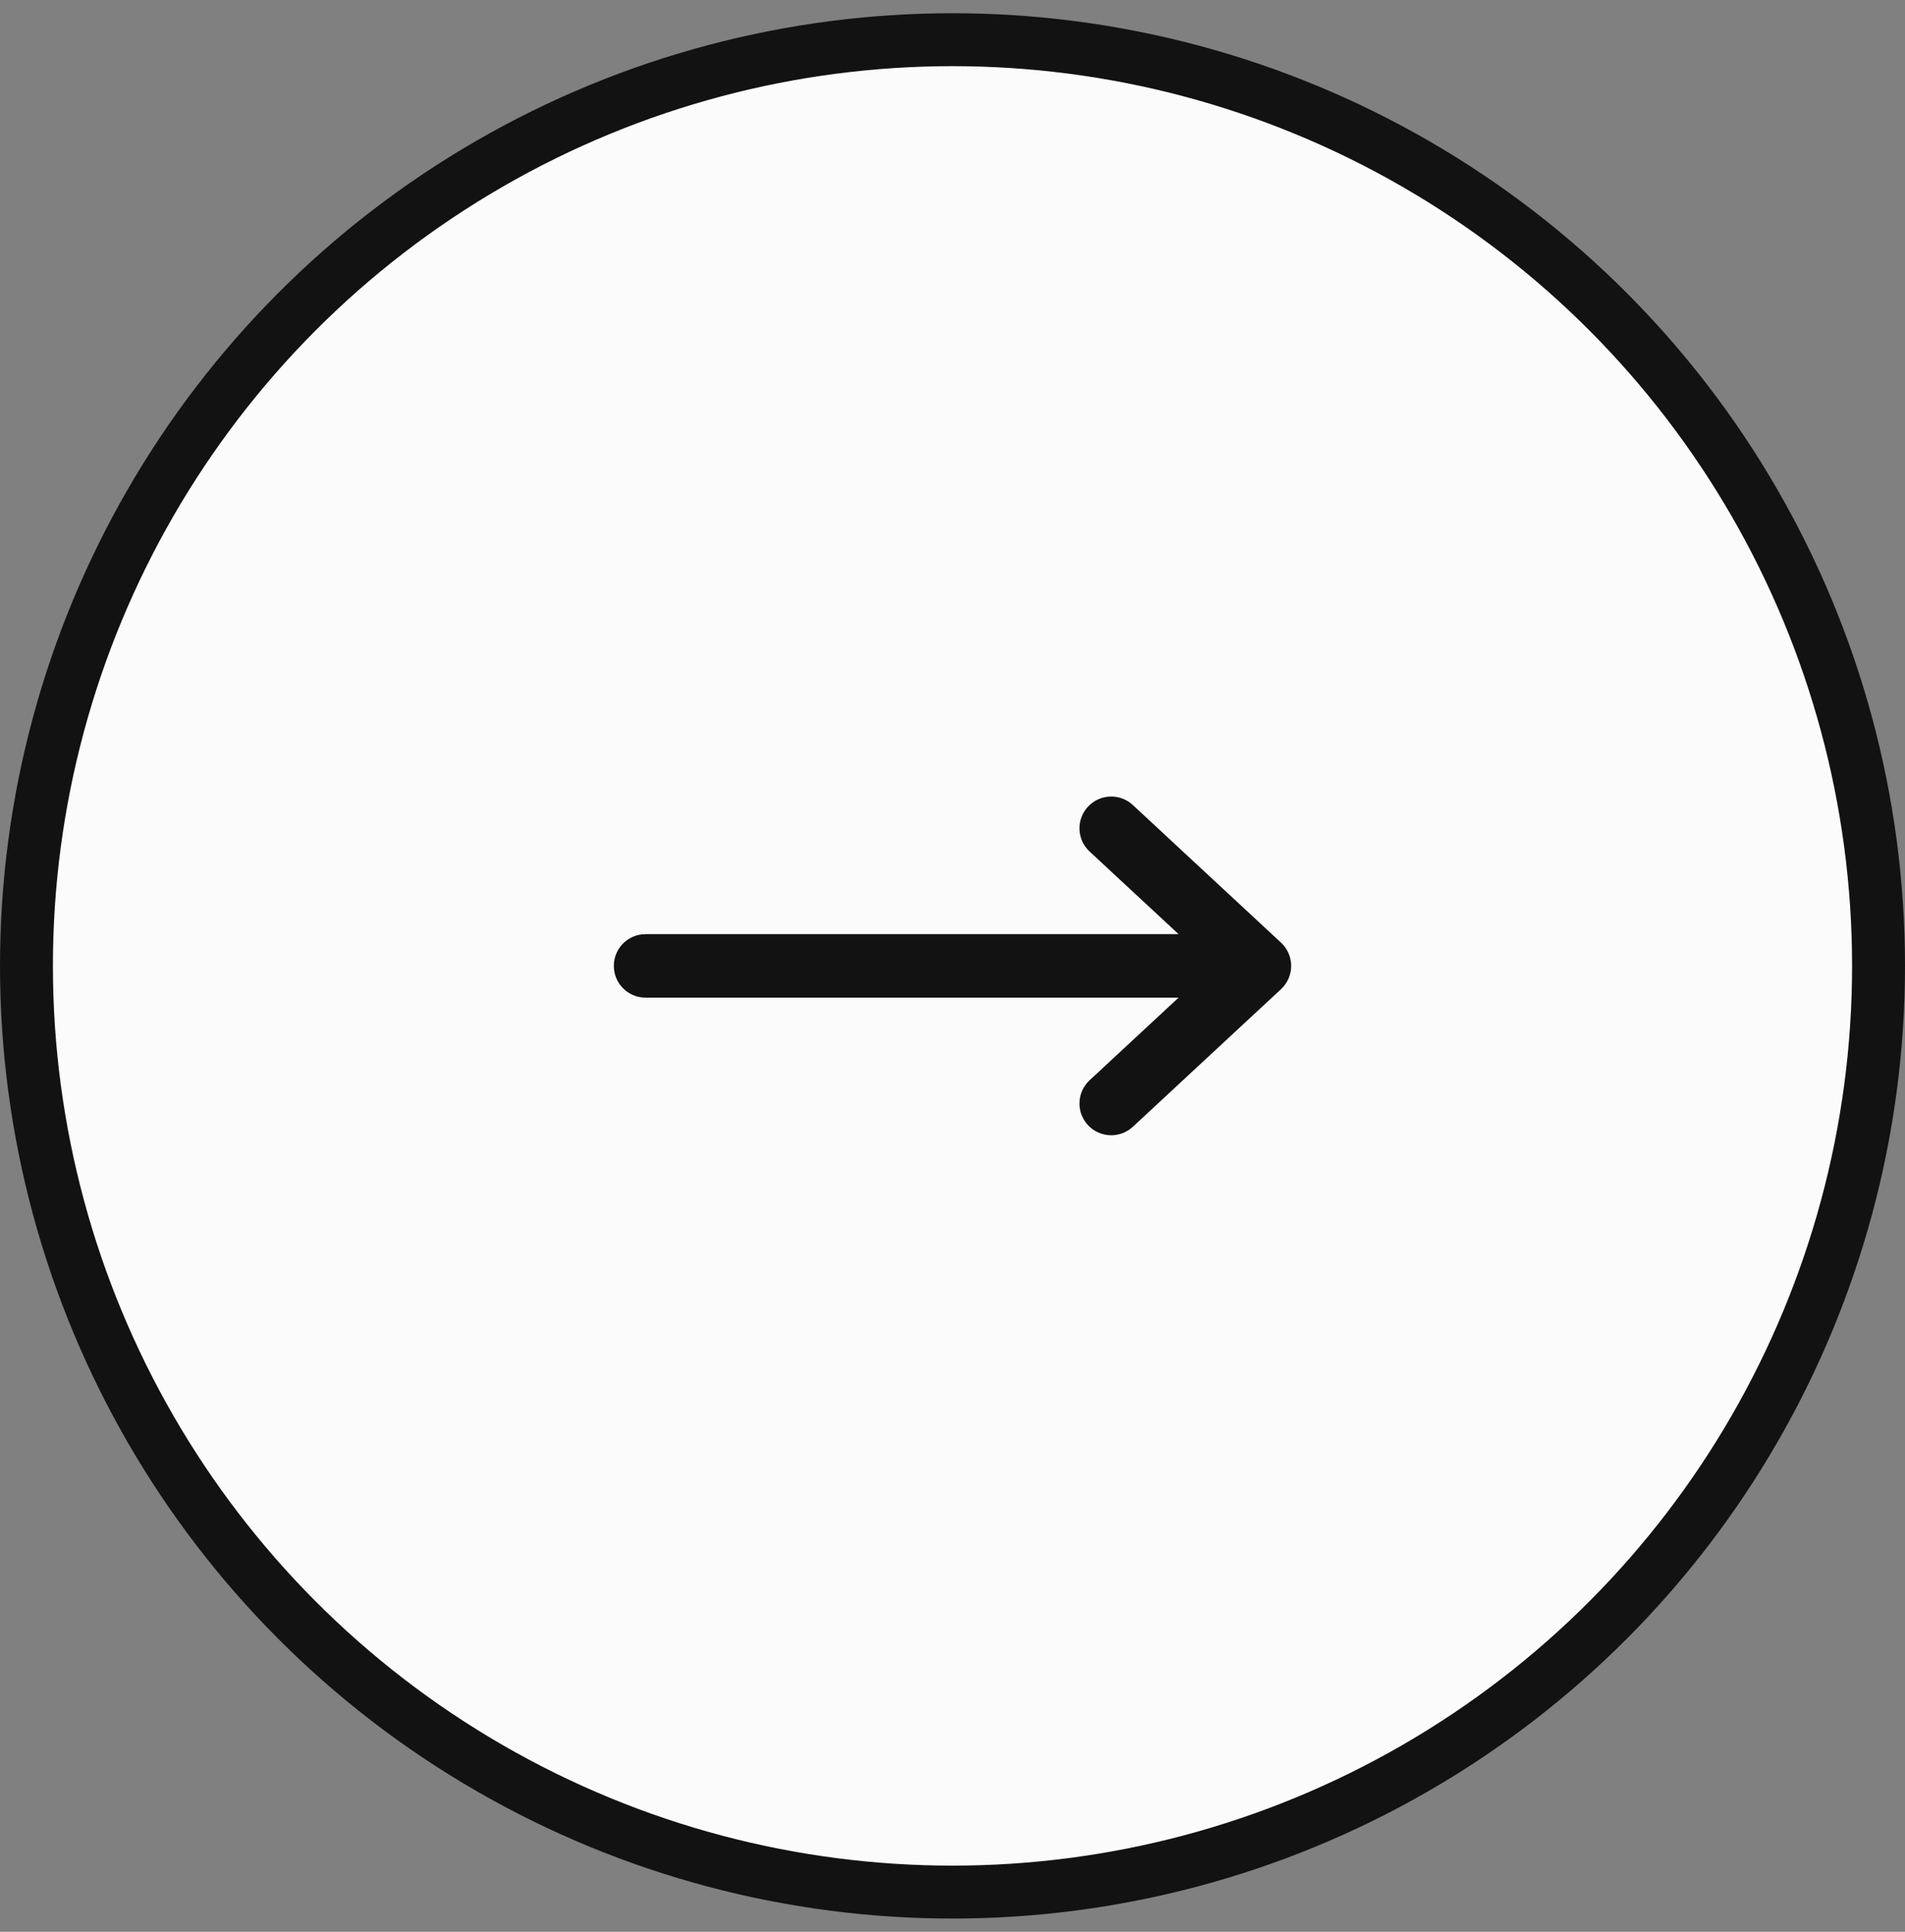 <?xml version="1.0" encoding="UTF-8"?> <svg xmlns="http://www.w3.org/2000/svg" width="72" height="73" viewBox="0 0 72 73" fill="none"><rect x="0" y="0" width="72" height="73" fill="#808080" stroke="none"/><circle cx="36" cy="36.5" r="35" fill="#FBFBFB" stroke="#121212" stroke-width="2"></circle><path fill-rule="evenodd" clip-rule="evenodd" d="M23.2 36.5C23.2 37.163 23.737 37.7 24.4 37.7L44.544 37.7L41.183 40.821C40.698 41.272 40.669 42.031 41.12 42.517C41.571 43.002 42.331 43.03 42.816 42.58L48.416 37.38C48.661 37.152 48.8 36.834 48.8 36.5C48.8 36.166 48.661 35.848 48.416 35.621L42.816 30.421C42.331 29.97 41.571 29.998 41.12 30.484C40.669 30.969 40.698 31.729 41.183 32.179L44.544 35.3L24.4 35.3C23.737 35.3 23.2 35.837 23.2 36.5Z" fill="#121212"></path></svg> 